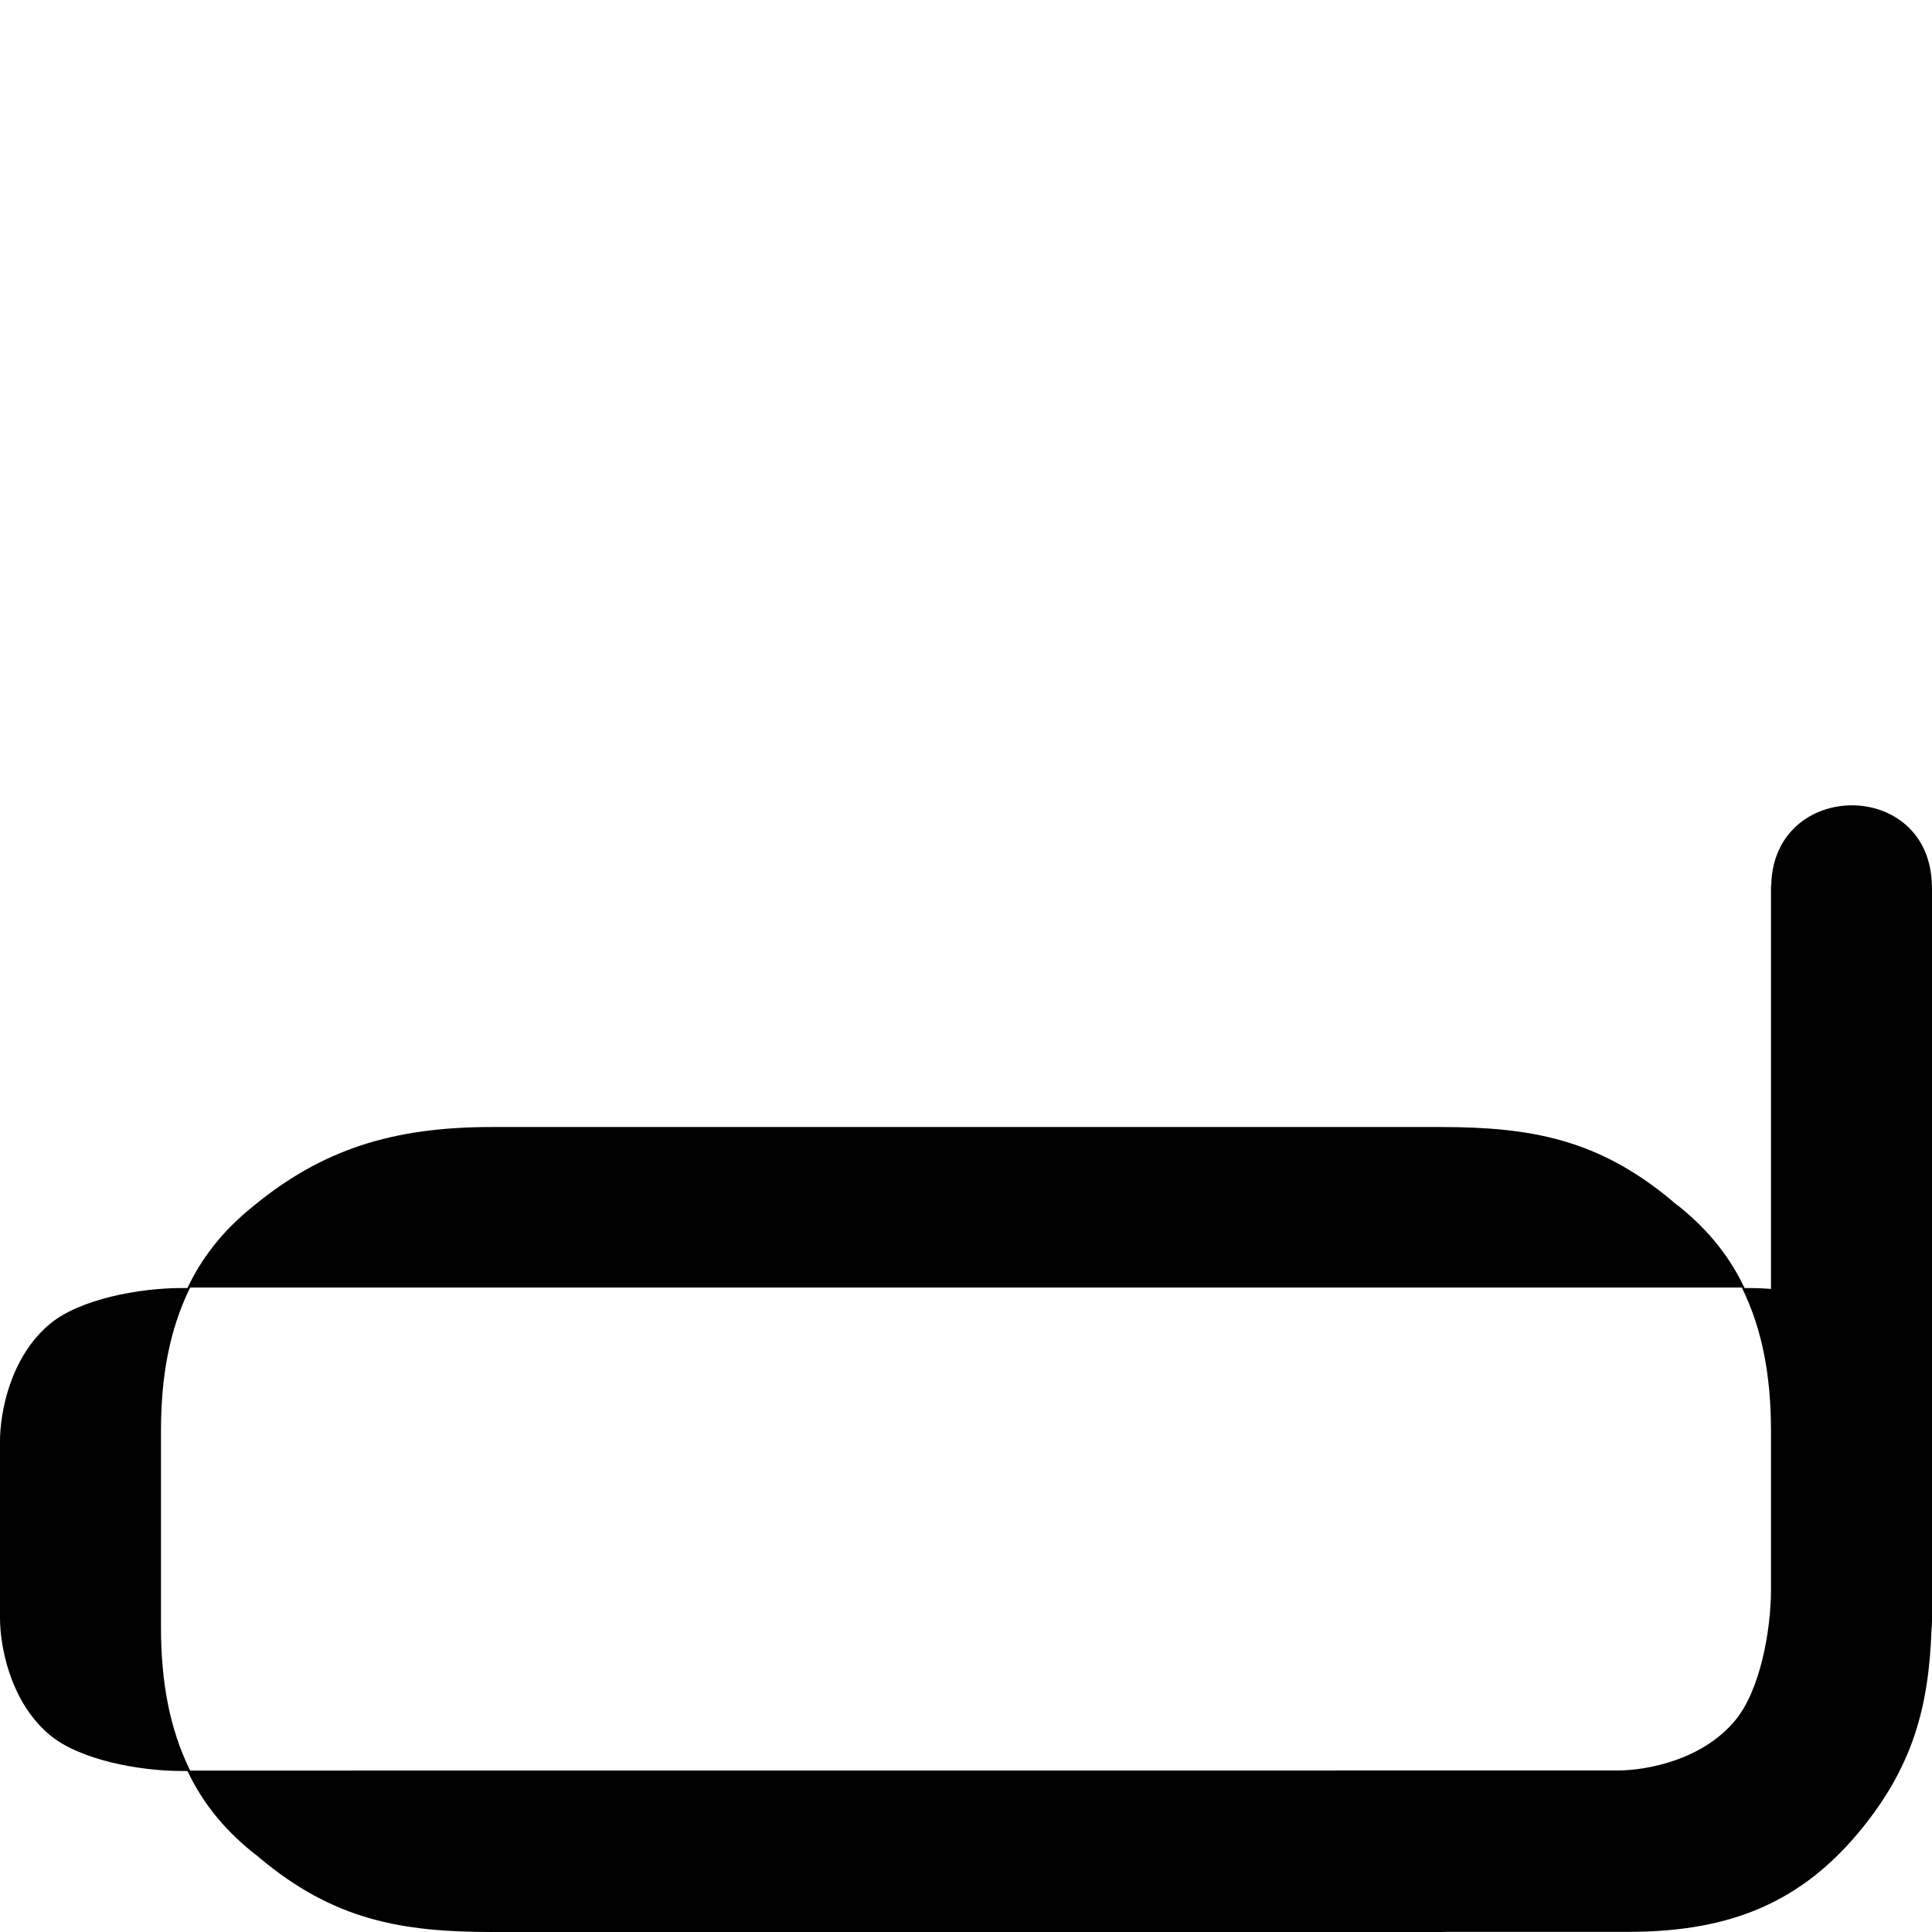 <?xml version="1.0" encoding="UTF-8"?>
<svg id="_レイヤー_1" xmlns="http://www.w3.org/2000/svg" viewBox="0 0 500 500">
<defs>
<style>
.cls-1{fill:#000;}
 @media (prefers-color-scheme: dark) {
    .cls-1{fill:#fff;}
 }
</style>
</defs>
<path class="cls-1" d="M458.37,229.26h-.04v104.31c-1.86-.14-3.69-.23-5.39-.23h-1.45c-3.64-7.67-8.91-14.58-16.64-20.87-.5-.41-1-.74-1.5-1.14-.15-.13-.28-.27-.43-.4-19.25-16.18-36.8-19.26-60.29-19.26H127.38c-25.8,0-44.12,5.78-62.22,20.8-7.74,6.29-13.01,13.2-16.65,20.87h-1.45c-11.05,0-26.43,2.86-34.17,9.31-3.87,3.22-6.65,7.28-8.61,11.46-1.31,2.79-2.26,5.64-2.92,8.34-.33,1.35-.59,2.66-.79,3.91-.4,2.5-.57,4.75-.57,6.54h0v45.87h0c0,1.79.16,4.04.57,6.54,1.21,7.5,4.59,17.27,12.33,23.71,7.74,6.45,23.11,9.31,34.17,9.31h1.45c3.64,7.67,8.91,14.58,16.65,20.87.5.41.99.74,1.49,1.14.15.13.28.27.44.4,19.26,16.18,36.8,19.26,60.29,19.26h245.25c.67,0,1.28-.03,1.94-.04h46.65c24.26,0,43.35-6.16,59.53-25.42,14.36-17.1,18.38-32.87,19.11-52.64.1-1.15.15-2.21.15-3.14h0v-45.87h0v-143.64h-.05c-.41-27.93-41.13-27.62-41.58,0ZM458.34,411.13c0,11.05-2.86,26.42-9.31,34.16-8.59,10.32-23.09,12.9-30.25,12.9h-72.82v.03h-191.9v-.03.03H49.21c-5.4-10.96-7.55-23.16-7.55-37.12v-50.76c0-13.96,2.15-26.16,7.55-37.12h401.58c5.37,10.92,7.52,23.06,7.54,36.95v34.14c0,.06,0,.1,0,.16v6.66Z"/></svg>